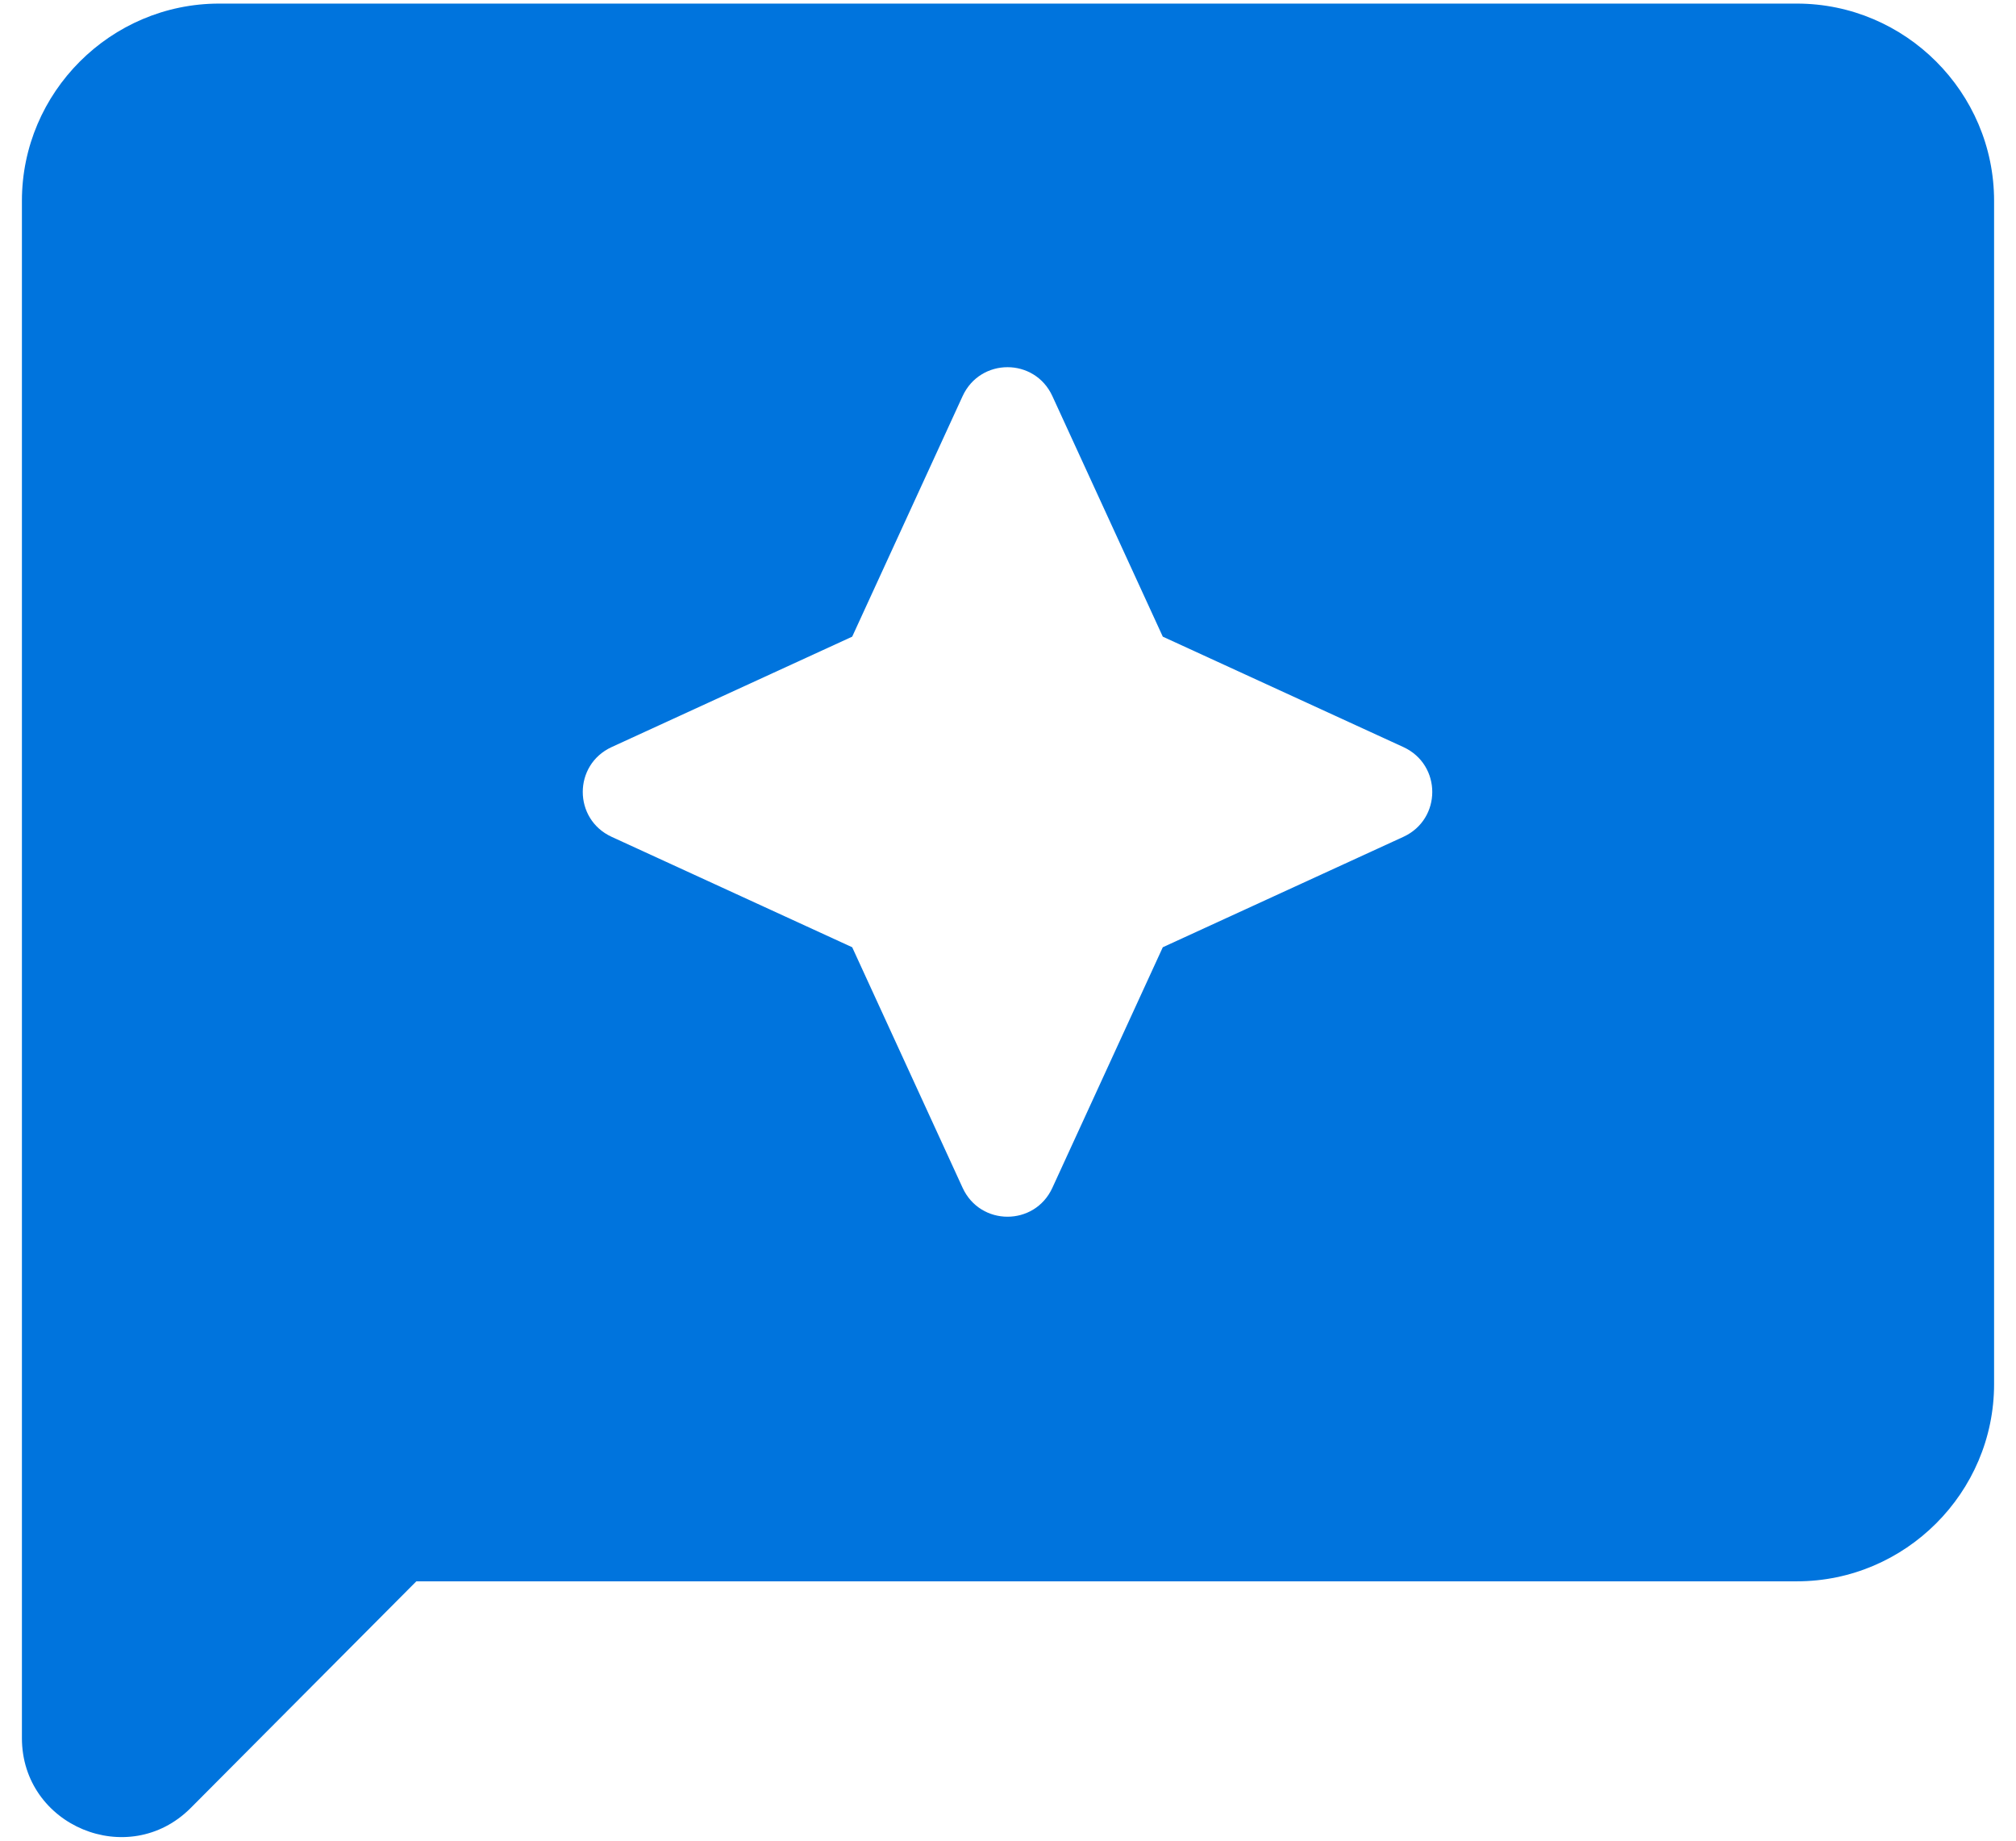 <svg width="46" height="42" viewBox="0 0 46 42" fill="none" xmlns="http://www.w3.org/2000/svg">
<path d="M41 0.082H5C2.525 0.082 0.5 2.107 0.5 4.582V39.659C0.5 41.662 2.93 42.674 4.348 41.257L9.5 36.082H41C43.475 36.082 45.5 34.057 45.5 31.582V4.582C45.5 2.107 43.475 0.082 41 0.082ZM26.532 21.614L24.012 27.104C23.608 27.982 22.37 27.982 21.965 27.104L19.445 21.614L13.955 19.094C13.078 18.689 13.078 17.452 13.955 17.047L19.445 14.527L21.965 9.037C22.37 8.159 23.608 8.159 24.012 9.037L26.532 14.527L32.023 17.047C32.9 17.452 32.9 18.689 32.023 19.094L26.532 21.614Z" fill="#0074DD"/>
</svg>
